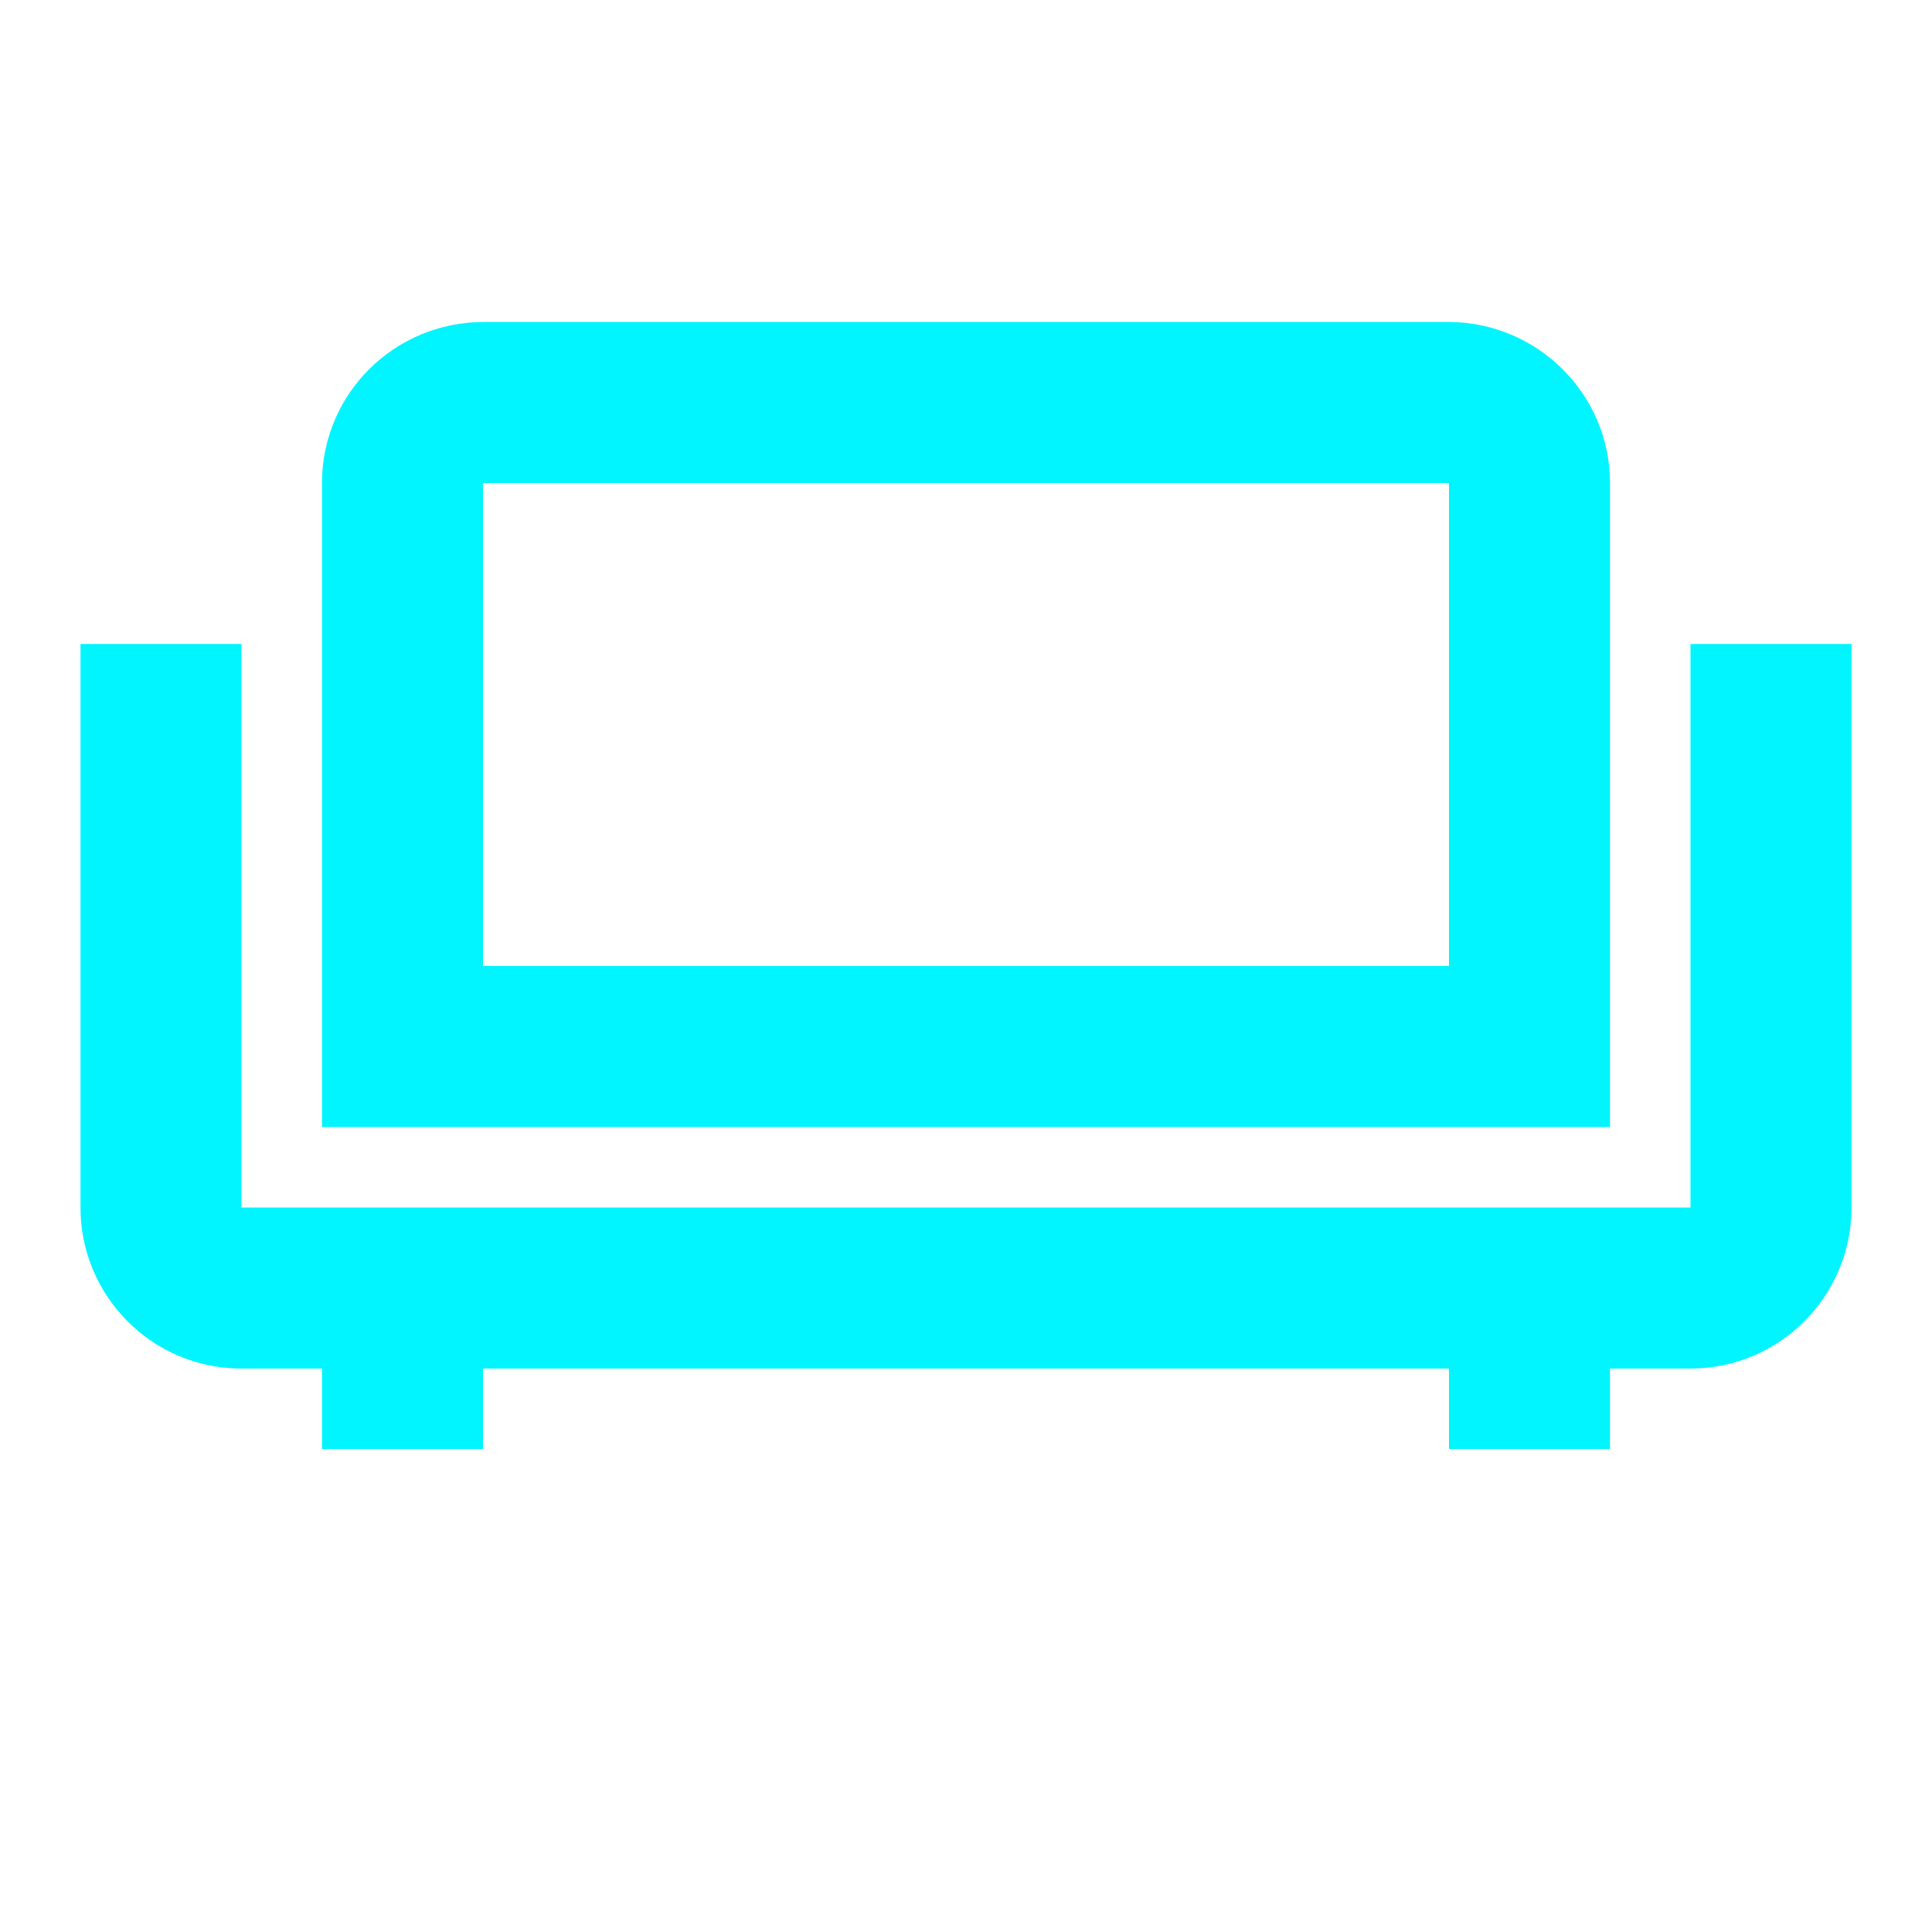 <?xml version="1.0" encoding="UTF-8"?> <svg xmlns="http://www.w3.org/2000/svg" stroke="#00f5ff" fill="#00f5ff" stroke-width="0" viewBox="0 0 24 24" height="3em" width="3em"><path fill="none" stroke-width="2" d="M5,5.997 C5,5.446 5.45,5 6.007,5 L17.993,5 C18.549,5 19,5.453 19,5.997 L19,13 L5,13 L5,5.997 Z M22,8 L22,15.003 C22,15.554 21.545,16 21.008,16 L2.992,16 C2.444,16 2,15.547 2,15.003 L2,8 M5,16 L5,18 L5,16 Z M19,16 L19,18 L19,16 Z"></path></svg> 